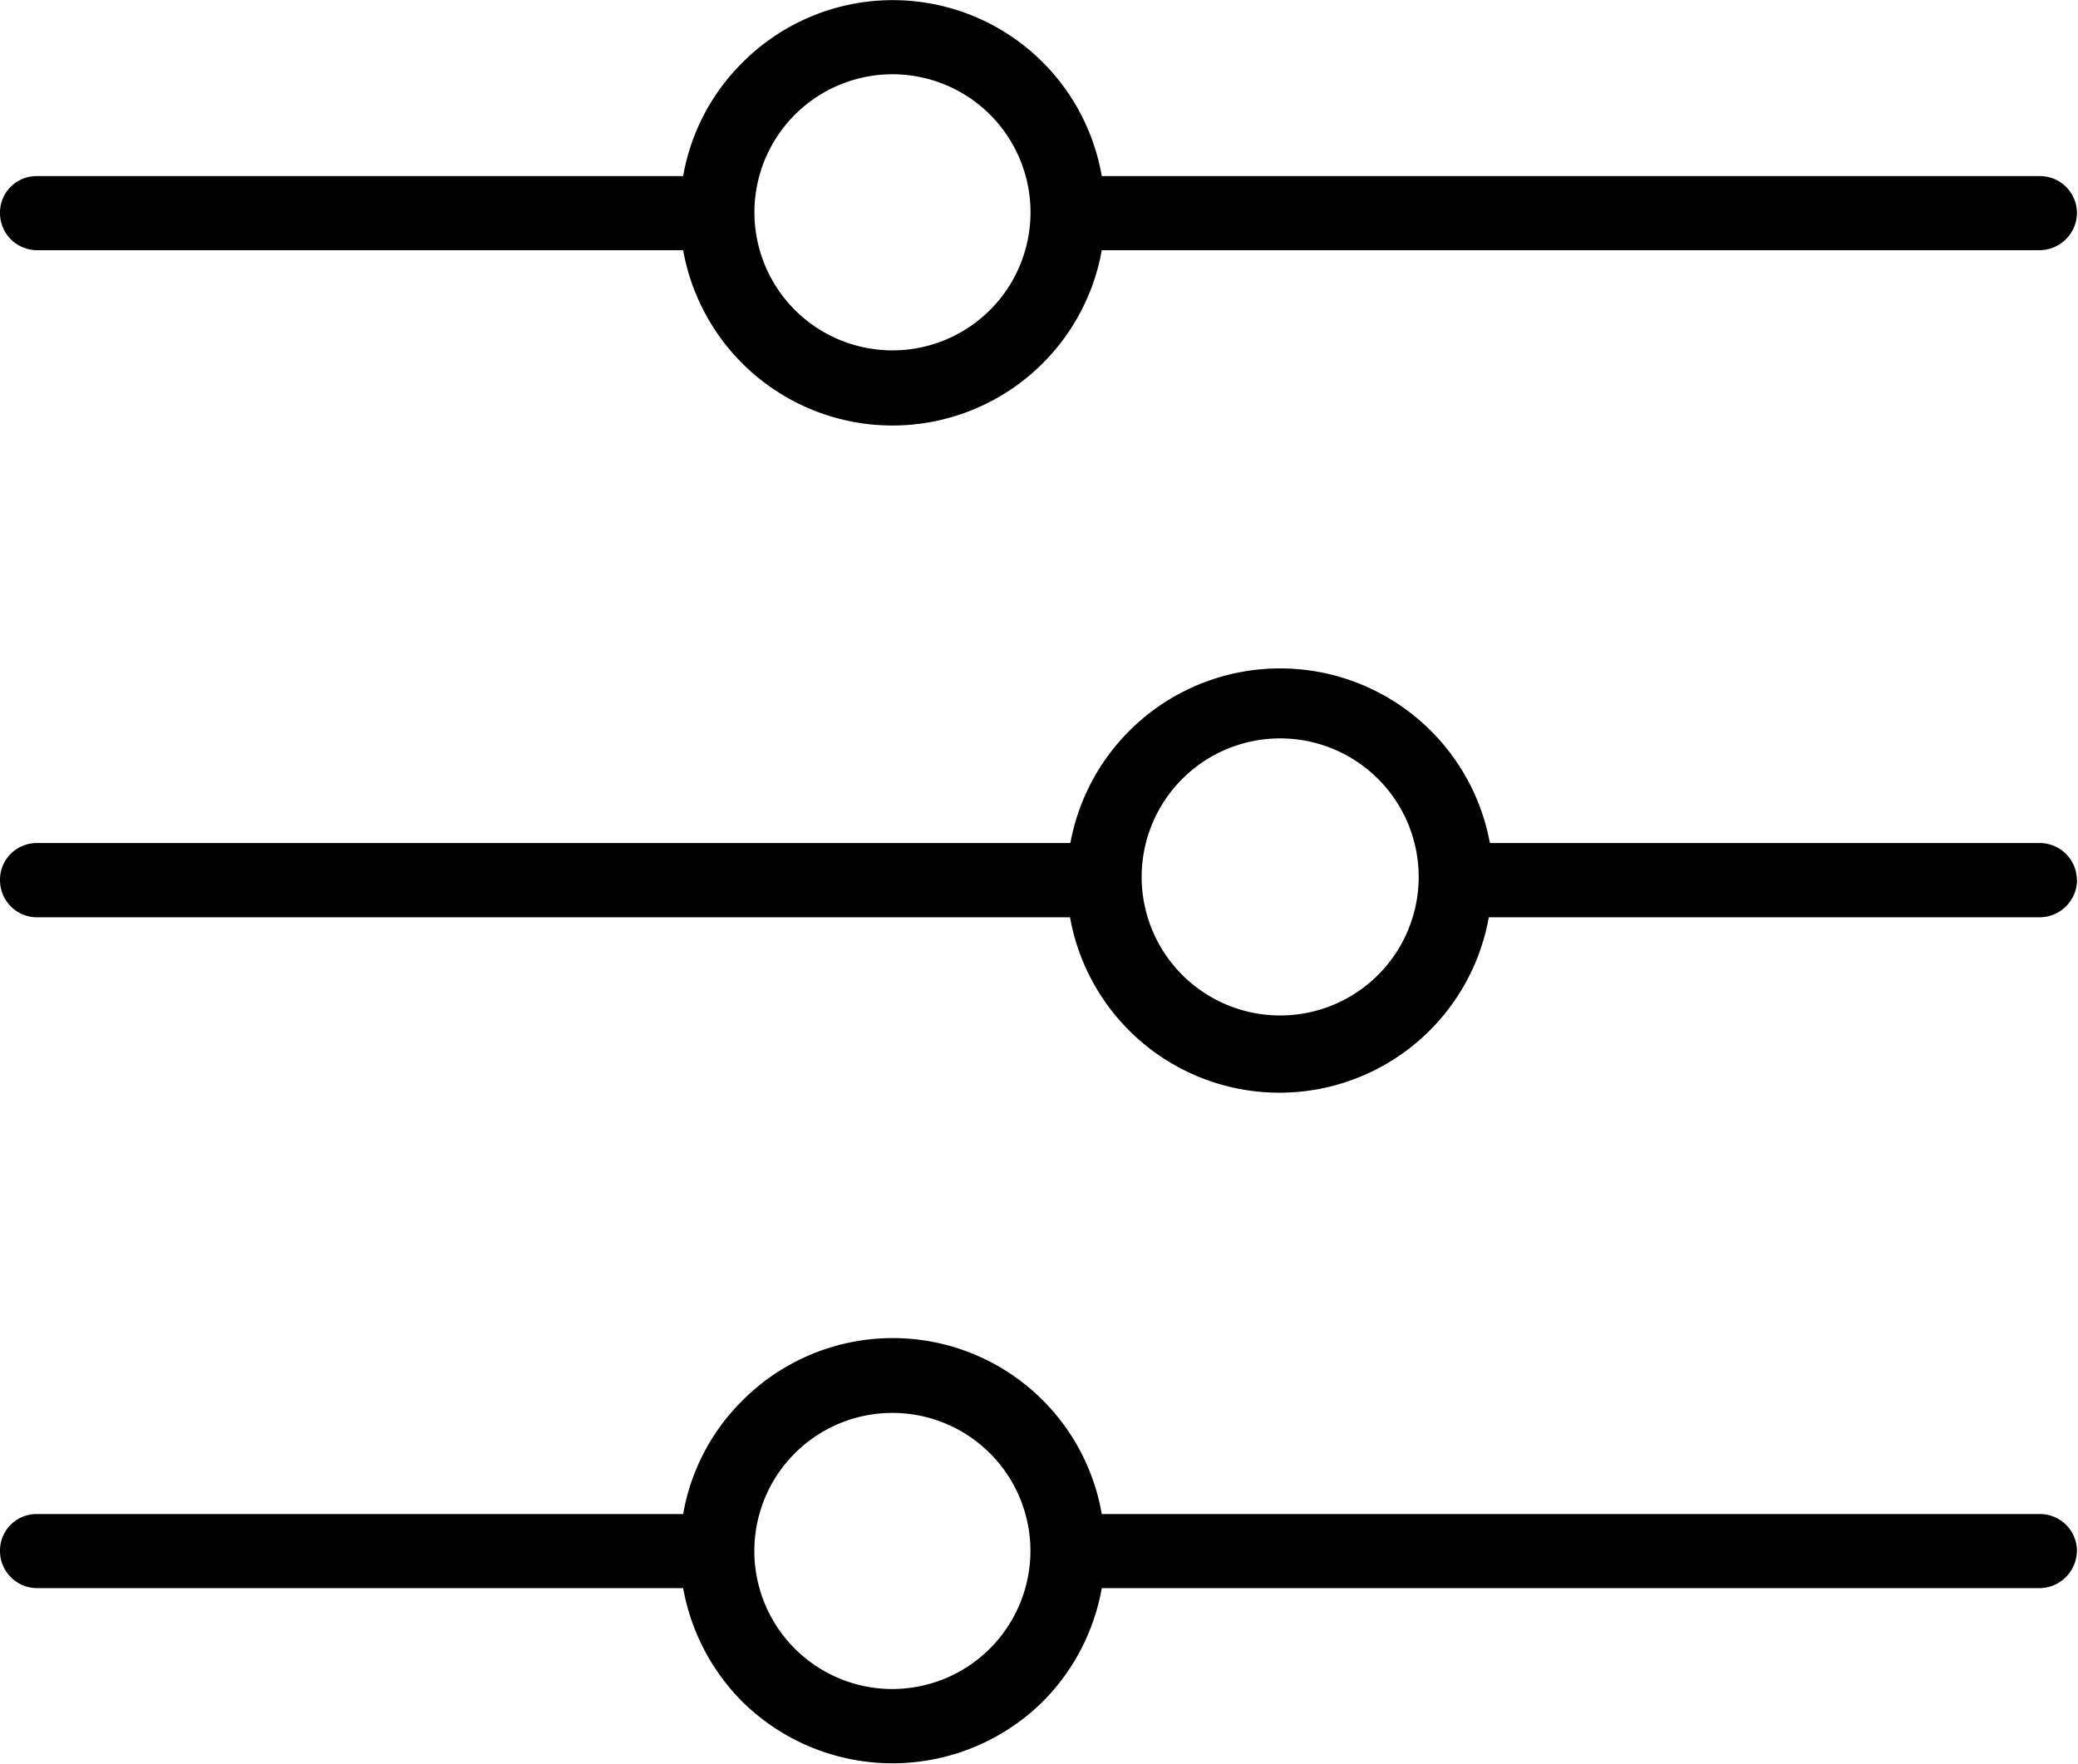 <?xml version="1.0" encoding="UTF-8"?> <svg xmlns="http://www.w3.org/2000/svg" xmlns:xlink="http://www.w3.org/1999/xlink" width="26.448" height="22.45" viewBox="0 0 26.448 22.45"><defs><clipPath id="a"><rect width="26.436" height="22.44" fill="none"></rect></clipPath></defs><g clip-path="url(#a)"><path d="M284.351,599.694a.465.465,0,0,1,.471-.472h8.224a2.678,2.678,0,0,1,.751-1.441,2.7,2.7,0,0,1,4.577,1.441h11.941a.472.472,0,0,1,.471.472.479.479,0,0,1-.471.471H298.374a2.706,2.706,0,0,1-5.328,0h-8.224a.472.472,0,0,1-.471-.471m26.436,8.489a.479.479,0,0,1-.471.472H303.3a2.707,2.707,0,0,1-5.33,0H284.822a.472.472,0,0,1-.471-.472.467.467,0,0,1,.471-.473h13.152a2.715,2.715,0,0,1,5.34,0h7a.473.473,0,0,1,.471.473m0,8.537a.48.48,0,0,1-.471.472H298.374a2.72,2.72,0,0,1-.75,1.443,2.722,2.722,0,0,1-3.827,0,2.727,2.727,0,0,1-.751-1.443h-8.224a.473.473,0,0,1-.471-.472.465.465,0,0,1,.471-.471h8.224a2.678,2.678,0,0,1,.751-1.441,2.7,2.7,0,0,1,4.577,1.441h11.941a.472.472,0,0,1,.471.471m-16.833-17.026a1.757,1.757,0,1,0,1.756-1.768,1.758,1.758,0,0,0-1.756,1.768m3.513,17.026a1.757,1.757,0,1,0-1.757,1.756,1.76,1.76,0,0,0,1.757-1.756m4.941-8.537a1.763,1.763,0,1,0-3.525,0,1.763,1.763,0,0,0,3.525,0" transform="translate(-284.351 -596.981)"></path></g></svg> 